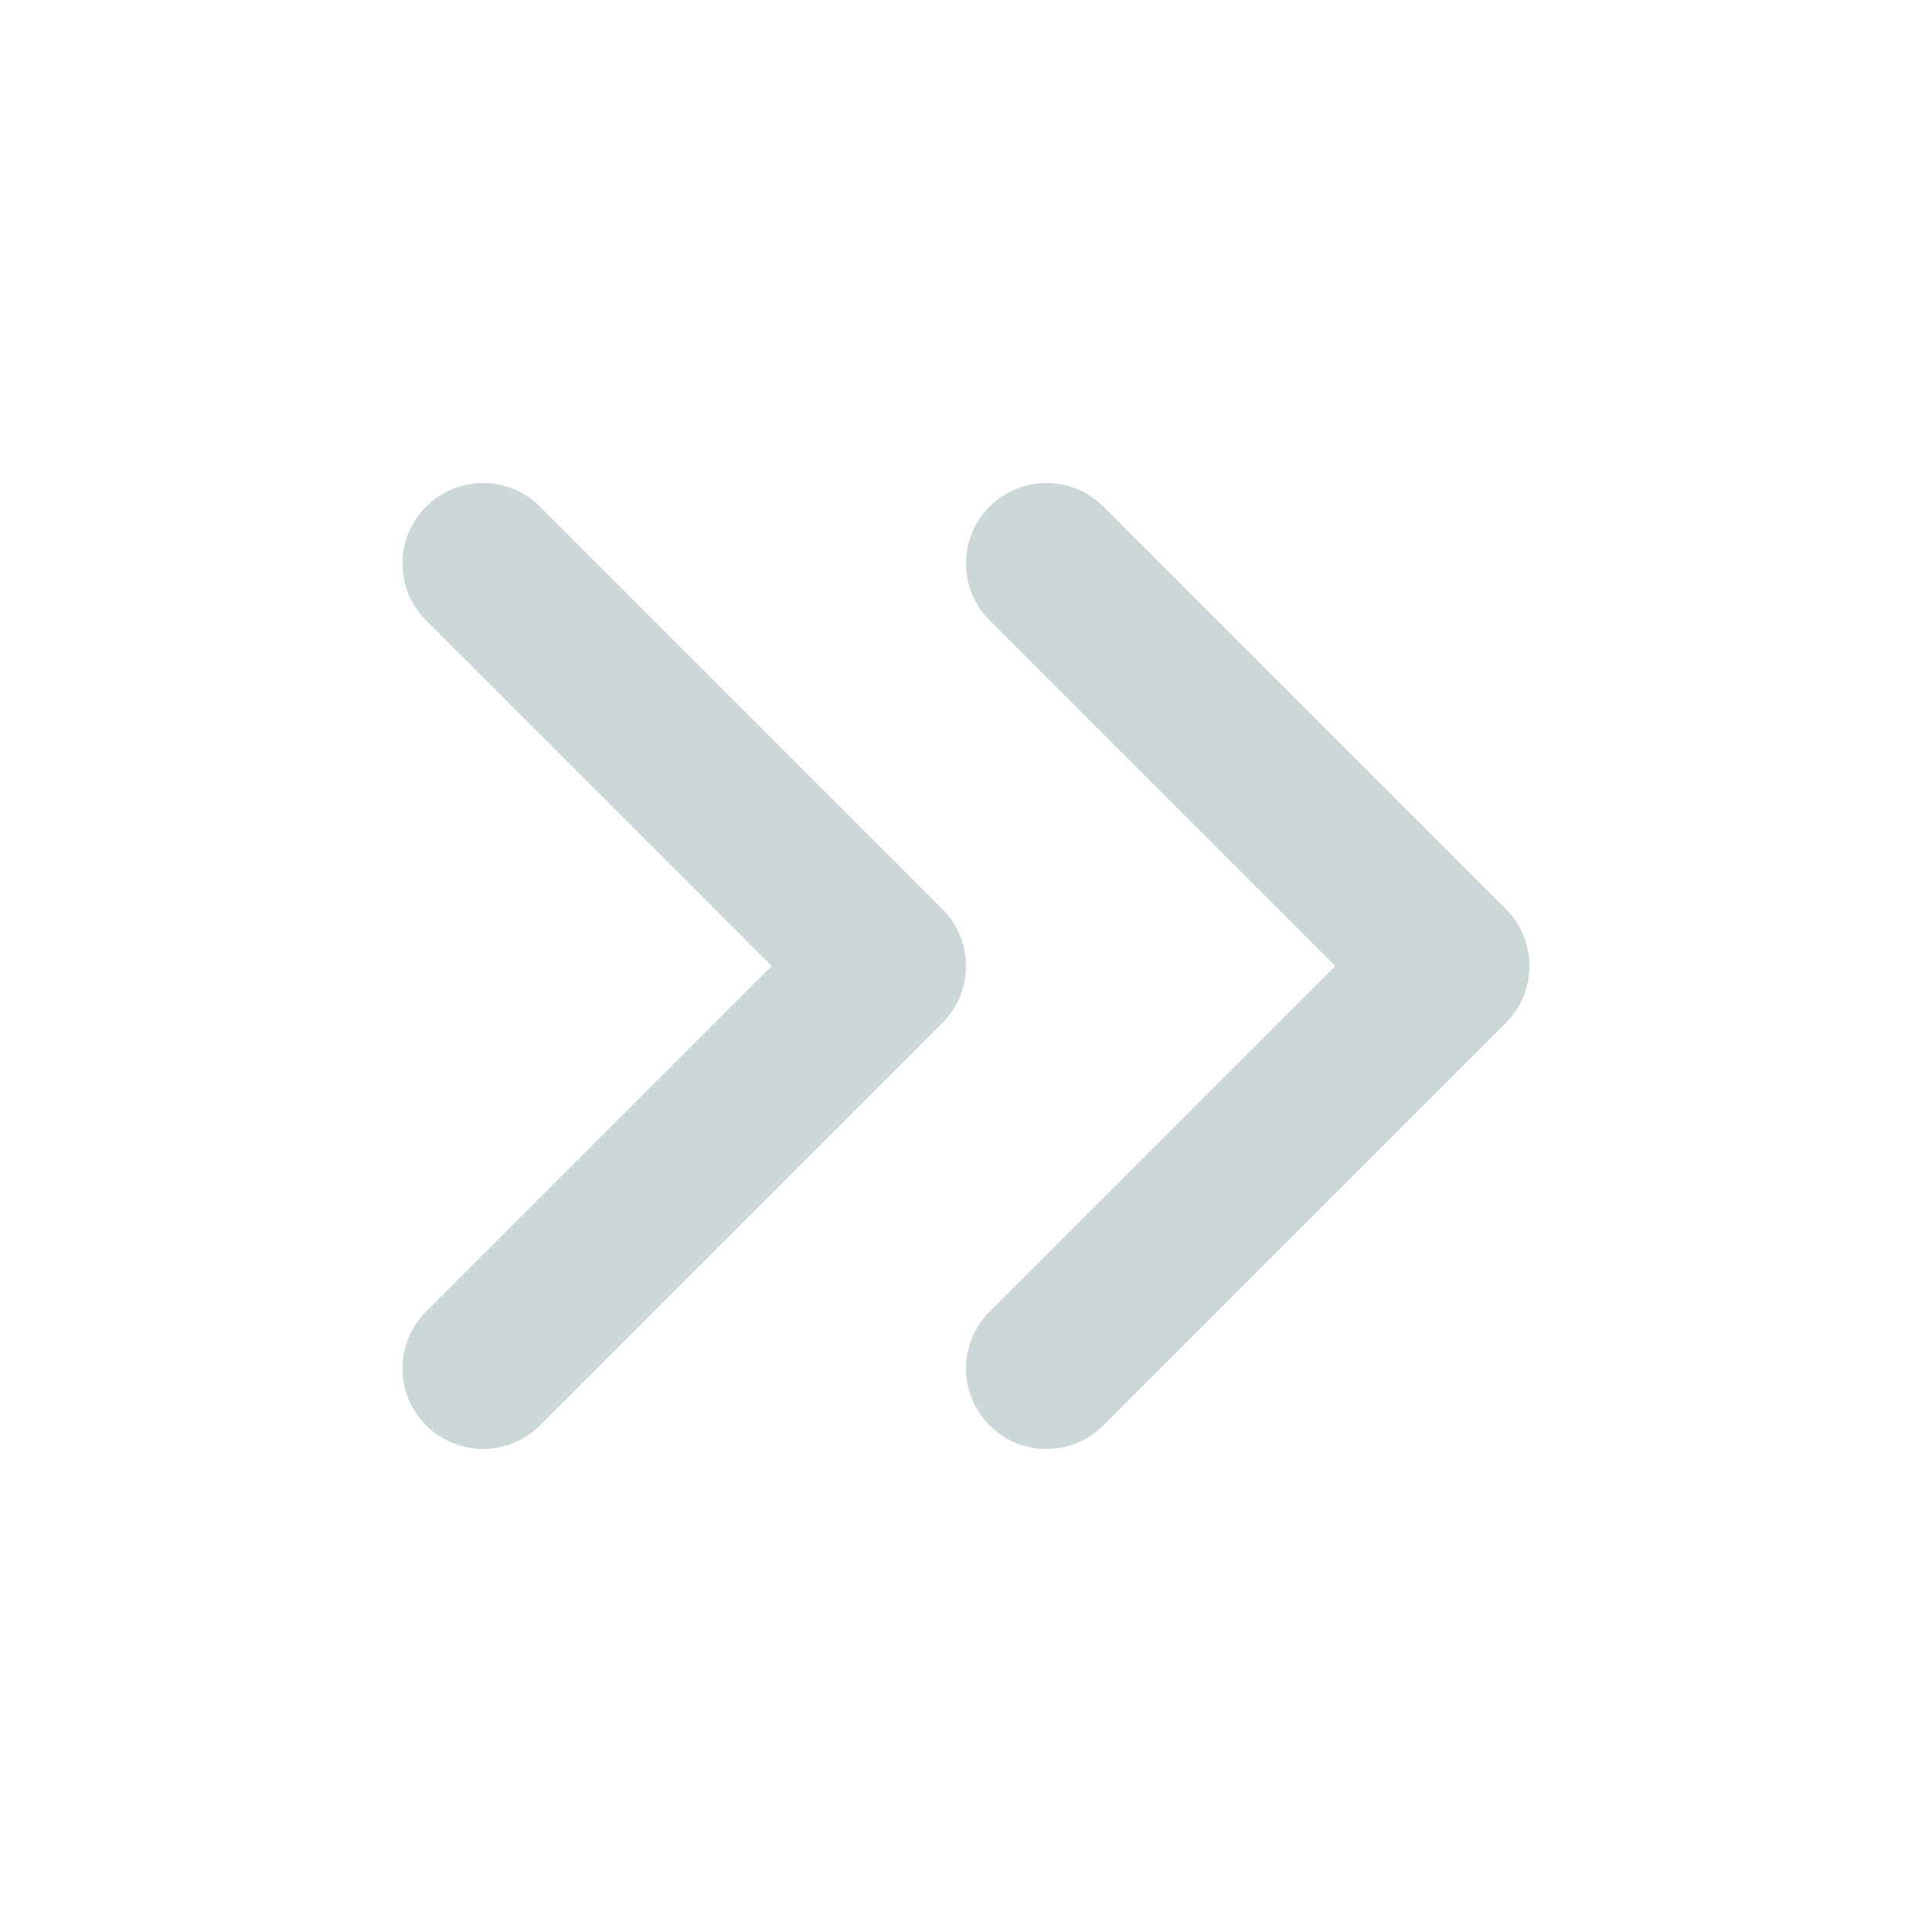 <svg width="28" height="28" viewBox="0 0 28 28" fill="none" xmlns="http://www.w3.org/2000/svg">
<g id="Icon / Chevron Double Right">
<path id="Icon" fill-rule="evenodd" clip-rule="evenodd" d="M6.175 7.342C6.631 6.886 7.369 6.886 7.825 7.342L13.658 13.175C14.114 13.631 14.114 14.369 13.658 14.825L7.825 20.658C7.369 21.114 6.631 21.114 6.175 20.658C5.719 20.203 5.719 19.464 6.175 19.008L11.183 14L6.175 8.992C5.719 8.536 5.719 7.797 6.175 7.342ZM14.342 7.342C14.797 6.886 15.536 6.886 15.992 7.342L21.825 13.175C22.28 13.631 22.28 14.369 21.825 14.825L15.992 20.658C15.536 21.114 14.797 21.114 14.342 20.658C13.886 20.203 13.886 19.464 14.342 19.008L19.35 14L14.342 8.992C13.886 8.536 13.886 7.797 14.342 7.342Z" fill="#CCD7D8"/>
</g>
</svg>
